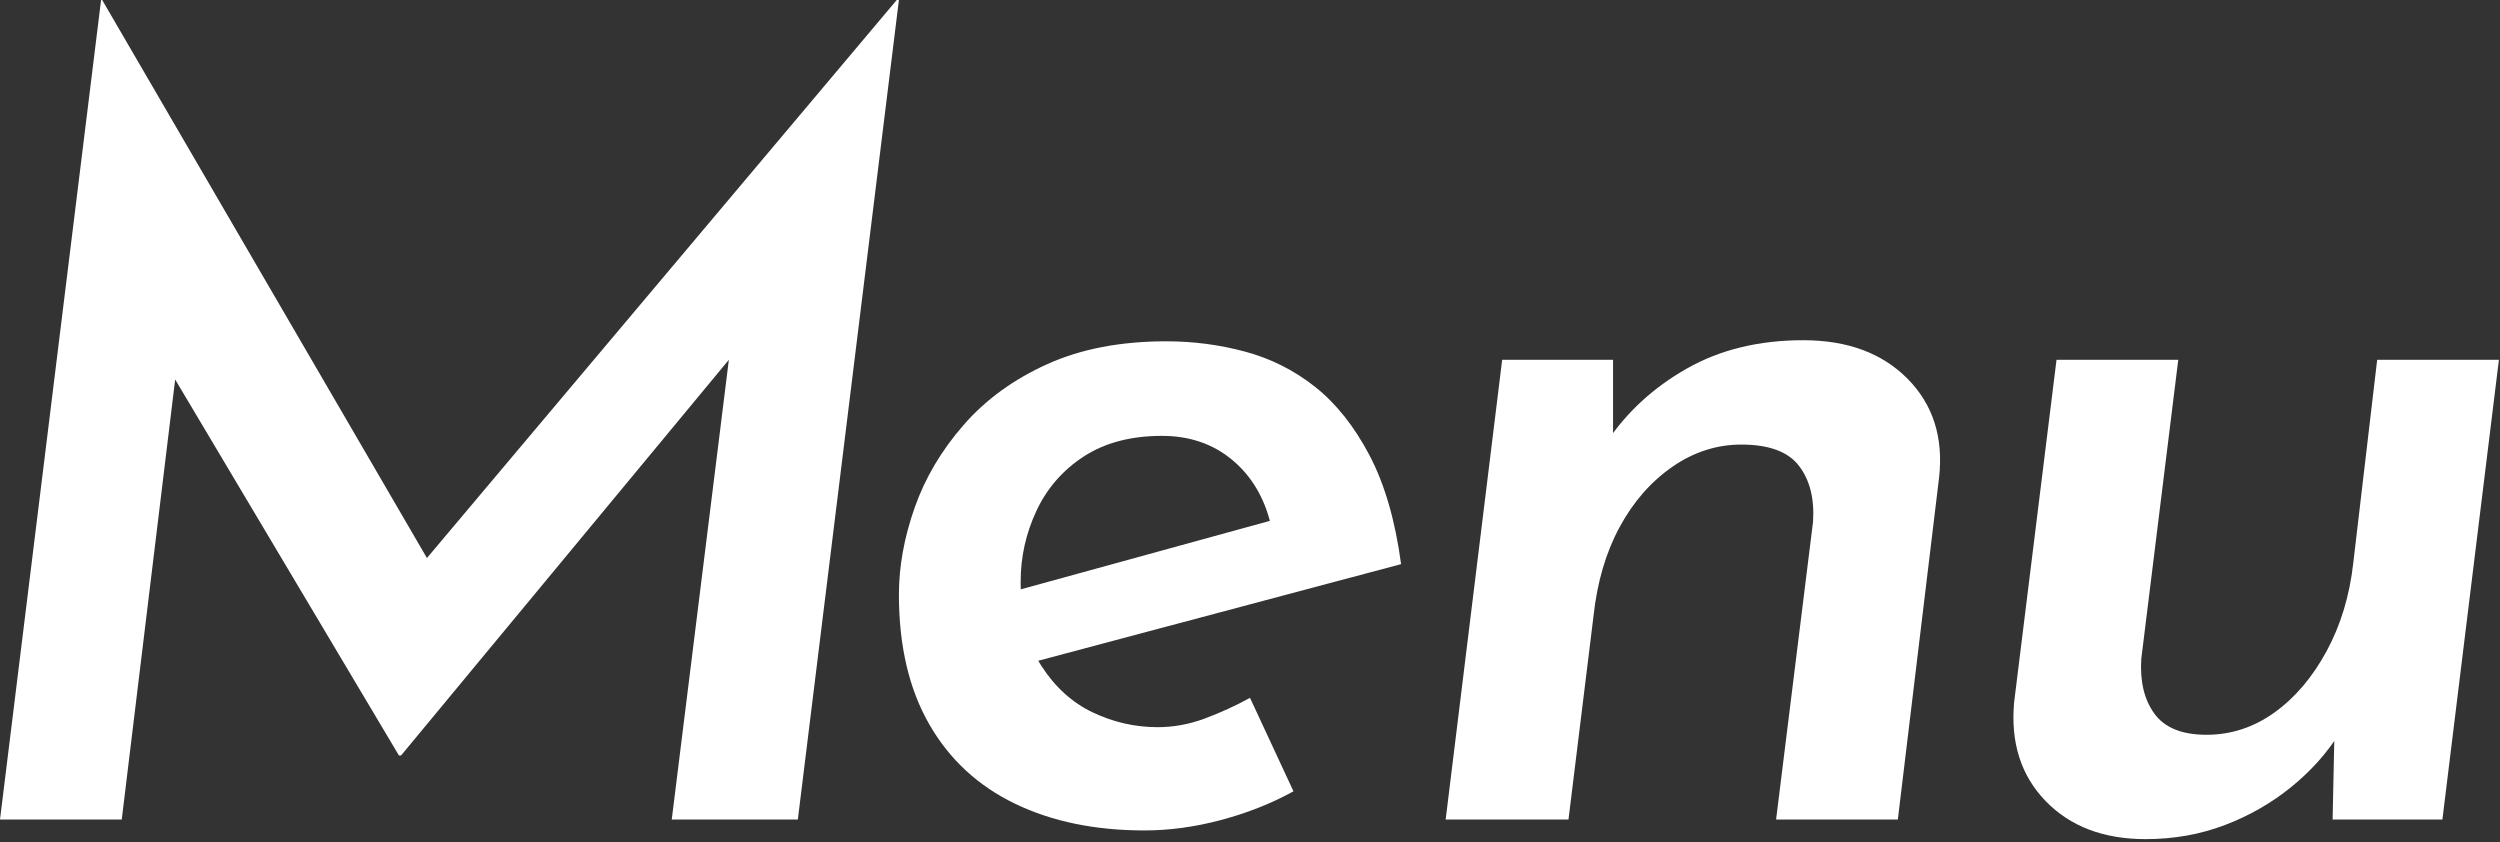 <svg width="184" height="62" viewBox="0 0 184 62" fill="none" xmlns="http://www.w3.org/2000/svg">
<rect x="0" y="0" width="184" height="62" fill="#333333" stroke="none"/>
<g clip-path="url(#clip0_1_13767)">
<path d="M8.96 60.32H0L7.44 0H7.52L33.36 44.4L29.36 43.52L66 0H66.16L58.72 60.32H49.44L54.32 21.04L54.24 25.76L29.52 55.6H29.36L11.6 25.76L13.68 21.44L8.96 60.32Z" fill="white"/>
<path d="M85.2 53.52C86.37 53.52 87.53 53.31 88.68 52.88C89.83 52.45 90.93 51.95 92 51.36L95.2 58.24C93.55 59.15 91.76 59.85 89.84 60.36C87.92 60.87 86.05 61.12 84.24 61.12C80.61 61.12 77.44 60.47 74.72 59.16C72 57.85 69.89 55.91 68.4 53.32C66.91 50.73 66.16 47.55 66.16 43.76C66.16 41.68 66.55 39.55 67.32 37.36C68.09 35.17 69.29 33.15 70.92 31.28C72.55 29.41 74.6 27.92 77.08 26.8C79.56 25.68 82.48 25.12 85.84 25.12C87.81 25.12 89.75 25.37 91.64 25.88C93.53 26.39 95.25 27.25 96.8 28.48C98.35 29.71 99.68 31.39 100.8 33.52C101.92 35.65 102.69 38.32 103.12 41.52L74.88 49.04L73.44 43.84L96.72 37.44L93.52 38.56C93.04 36.59 92.09 35.01 90.68 33.84C89.27 32.67 87.55 32.08 85.52 32.08C83.23 32.08 81.31 32.59 79.76 33.6C78.21 34.61 77.05 35.95 76.28 37.6C75.51 39.25 75.12 40.99 75.12 42.8C75.12 45.36 75.63 47.43 76.64 49C77.65 50.57 78.92 51.72 80.44 52.44C81.96 53.16 83.55 53.52 85.2 53.52Z" fill="white"/>
<path d="M118.72 26.48V33.76L118.24 32.56C119.73 30.32 121.71 28.51 124.16 27.12C126.61 25.73 129.47 25.04 132.72 25.04C135.97 25.04 138.53 25.99 140.4 27.88C142.27 29.77 143.04 32.19 142.72 35.12L139.68 60.32H130.72L133.44 38.4C133.55 36.69 133.2 35.32 132.4 34.28C131.6 33.24 130.19 32.72 128.16 32.72C126.35 32.72 124.65 33.27 123.08 34.36C121.51 35.45 120.21 36.93 119.2 38.8C118.19 40.67 117.55 42.85 117.28 45.36L115.44 60.32H106.4L110.56 26.48H118.72Z" fill="white"/>
<path d="M157.92 61.76C154.83 61.76 152.37 60.83 150.56 58.96C148.75 57.09 147.97 54.67 148.24 51.68L151.36 26.48H160.32L157.6 48.48C157.49 50.13 157.81 51.48 158.56 52.52C159.31 53.56 160.59 54.08 162.4 54.08C164.21 54.08 165.88 53.53 167.4 52.44C168.92 51.35 170.2 49.84 171.24 47.92C172.28 46 172.93 43.84 173.2 41.44L174.96 26.48H183.92L179.76 60.32H171.68L171.84 52.8L172.16 54C171.25 55.44 170.08 56.75 168.64 57.92C167.2 59.09 165.57 60.03 163.76 60.72C161.95 61.41 160 61.76 157.92 61.76Z" fill="white"/>
</g>
<defs>
<clipPath id="clip0_1_13767">
<rect width="183.92" height="61.76" fill="white"/>
</clipPath>
</defs>
</svg>

